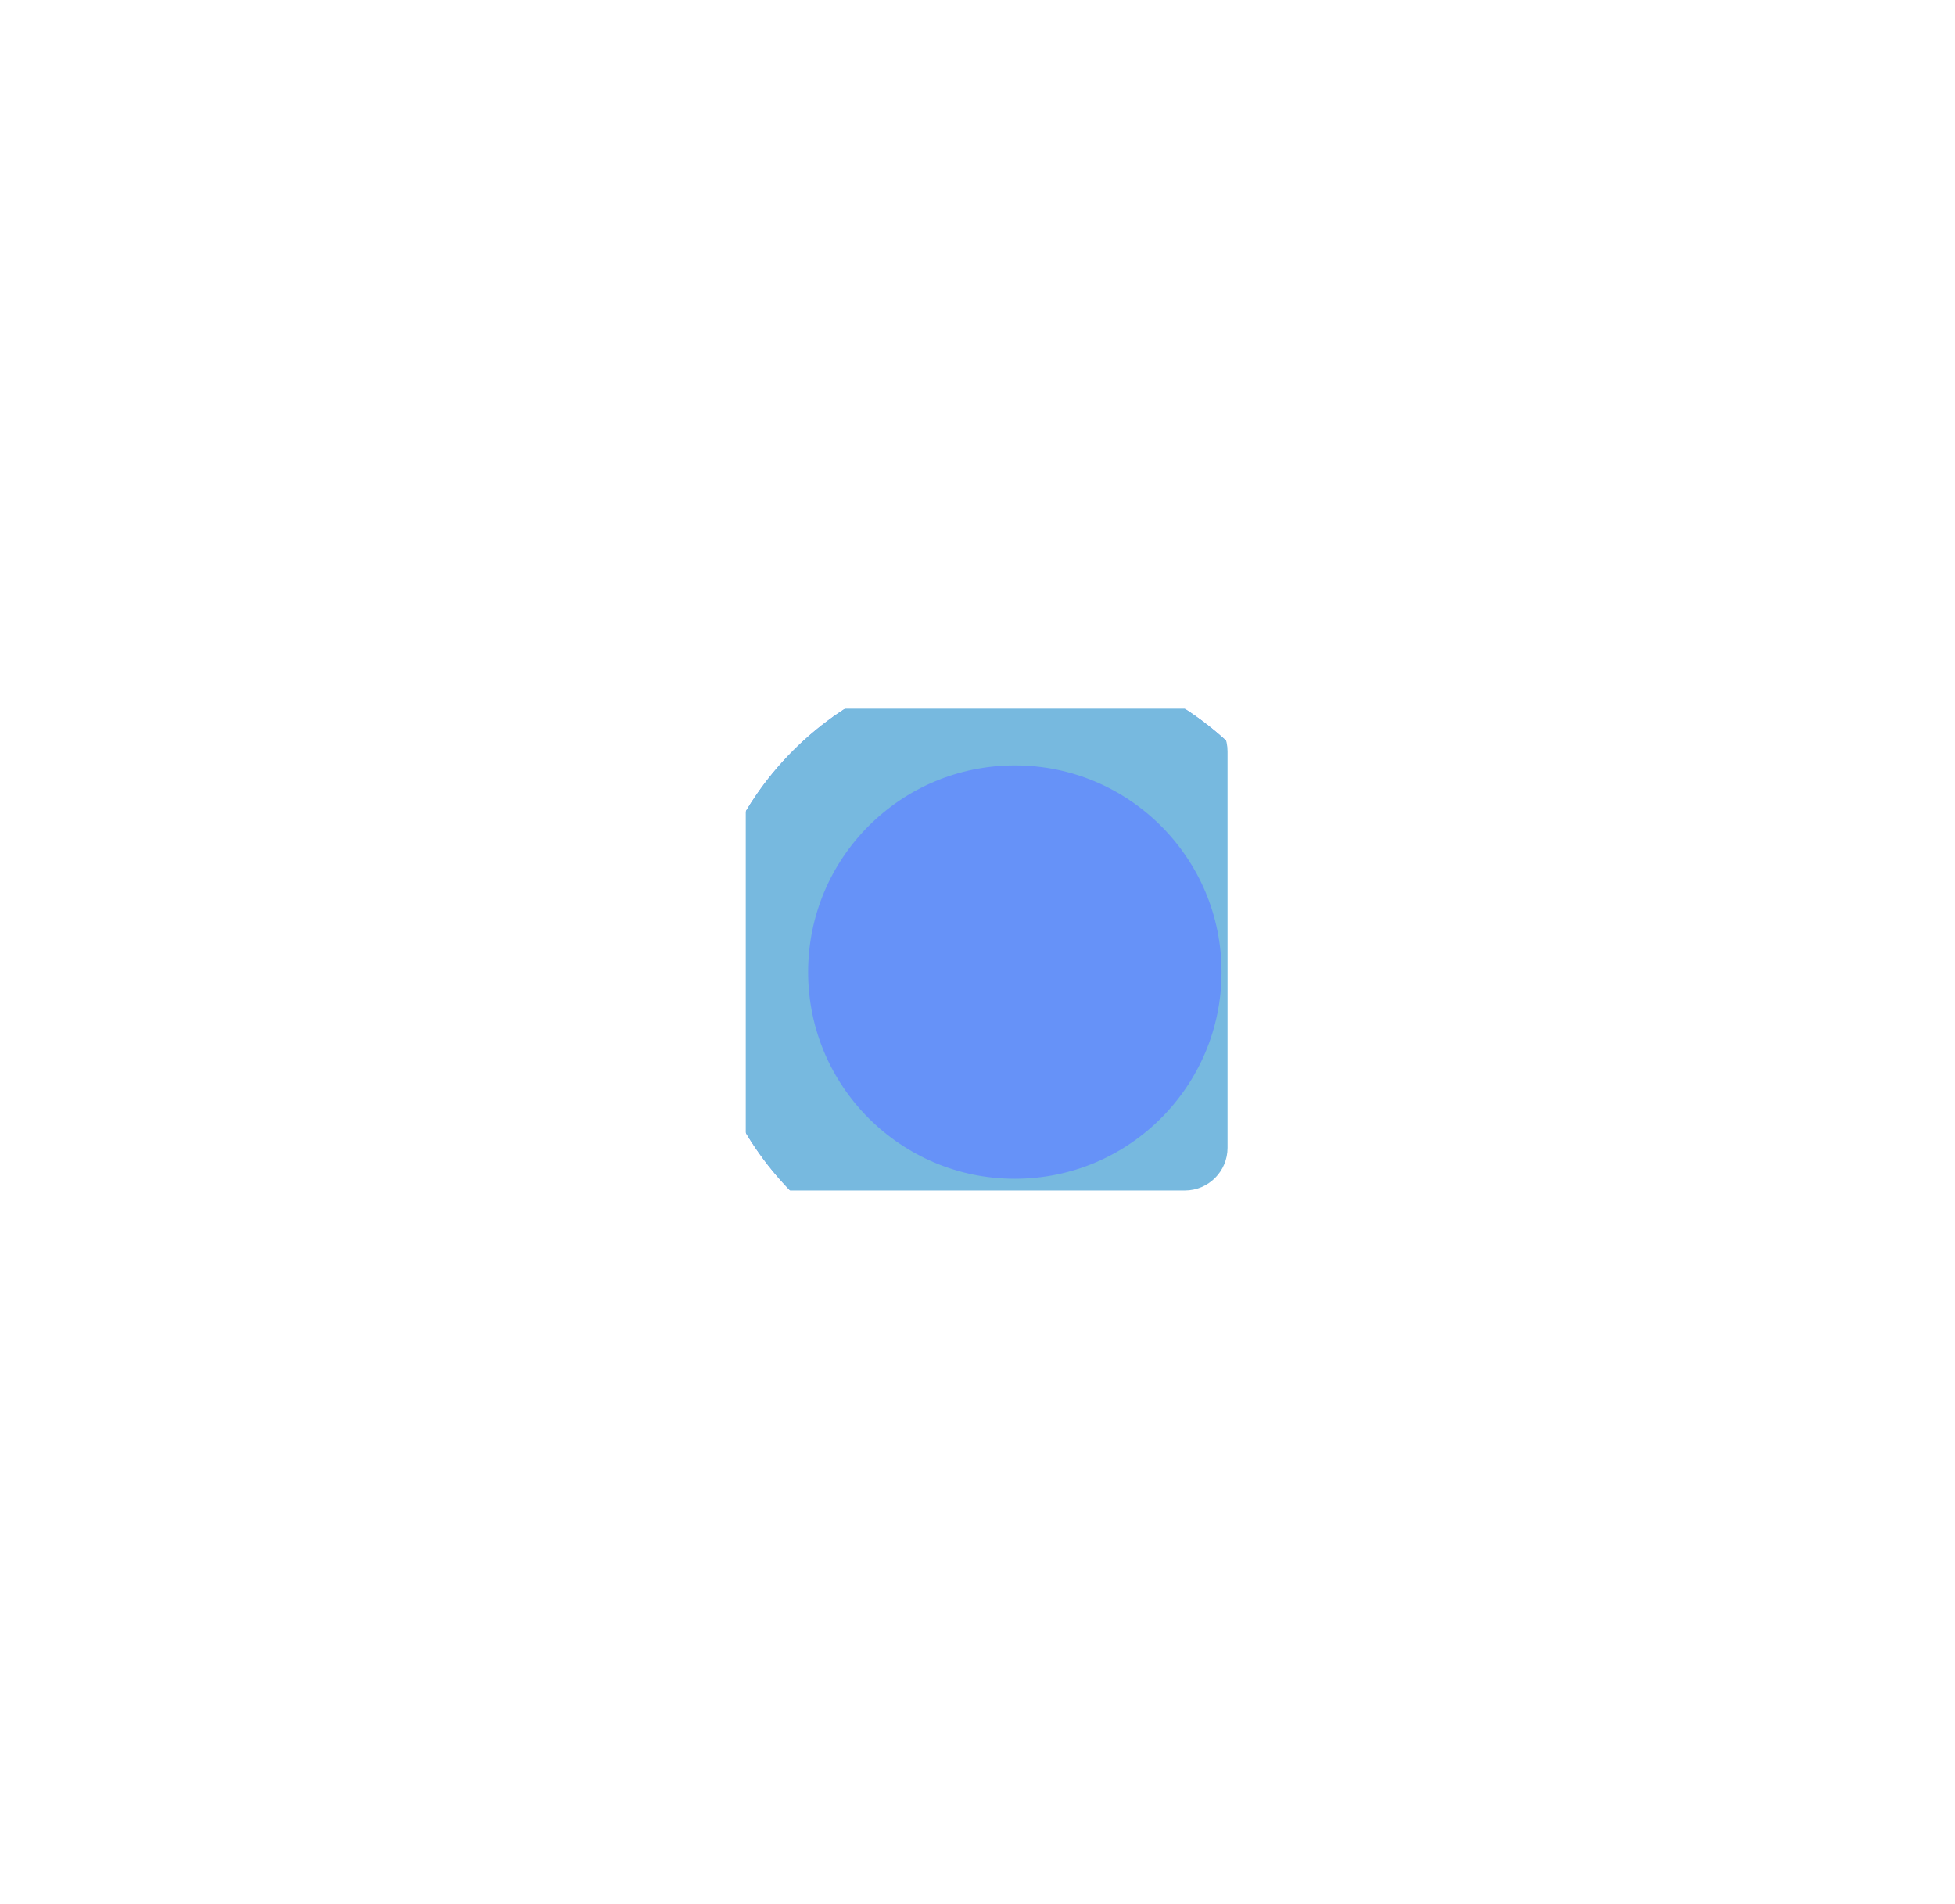 <svg width="733" height="714" viewBox="0 0 733 714" fill="none" xmlns="http://www.w3.org/2000/svg">
<g opacity="0.6" clip-path="url(#clip0_1_251)">
<g filter="url(#filter0_f_1_251)">
<path d="M380.5 482C445.393 482 498 429.393 498 364.5C498 299.607 445.393 247 380.5 247C315.607 247 263 299.607 263 364.5C263 429.393 315.607 482 380.5 482Z" fill="#0049F3"/>
<path d="M380.5 462C434.348 462 478 418.348 478 364.5C478 310.652 434.348 267 380.5 267C326.652 267 283 310.652 283 364.5C283 418.348 326.652 462 380.5 462Z" stroke="#1C8ACA" stroke-width="40"/>
</g>
<path fill-rule="evenodd" clip-rule="evenodd" d="M471.786 79C471.786 70.163 464.623 63 455.786 63H285.043C276.206 63 269.043 70.163 269.043 79V239.174C269.043 248.01 261.879 255.174 253.043 255.174H92.867C84.031 255.174 76.867 262.337 76.867 271.174V441.917C76.867 450.754 84.031 457.917 92.867 457.917H253.039C261.876 457.917 269.039 465.081 269.039 473.917V632.169C269.039 641.006 276.202 648.169 285.039 648.169H455.783C464.619 648.169 471.783 641.006 471.783 632.169V472.957C471.783 464.12 478.946 456.957 487.783 456.957H646.997C655.834 456.957 662.997 449.793 662.997 440.957V270.213C662.997 261.377 655.834 254.213 646.997 254.213H487.786C478.95 254.213 471.786 247.05 471.786 238.213V79ZM444.254 446.387C453.09 446.387 460.254 439.223 460.254 430.387V281.743C460.254 272.907 453.091 265.743 444.254 265.743H295.611C286.774 265.743 279.611 272.907 279.611 281.743V430.387C279.611 439.223 286.774 446.387 295.611 446.387H444.254Z" fill="white"/>
<path fill-rule="evenodd" clip-rule="evenodd" d="M276.896 331.709C276.896 322.872 269.732 315.709 260.896 315.709H150.742C141.906 315.709 134.742 322.872 134.742 331.709V434.451C134.742 443.288 127.579 450.451 118.742 450.451H16C7.163 450.451 0 457.615 0 466.451V576.605C0 585.441 7.163 592.605 16 592.605H118.742C127.579 592.605 134.742 599.768 134.742 608.605V710C134.742 718.837 141.906 726 150.742 726H260.896C269.732 726 276.896 718.837 276.896 710V607.931C276.896 599.094 284.059 591.931 292.896 591.931H394.966C403.803 591.931 410.966 584.767 410.966 575.931V465.777C410.966 456.941 403.803 449.777 394.966 449.777H292.896C284.059 449.777 276.896 442.614 276.896 433.777V331.709ZM252.812 584.521C261.649 584.521 268.812 577.357 268.812 568.521V473.862C268.812 465.026 261.649 457.862 252.812 457.862H158.154C149.317 457.862 142.153 465.026 142.153 473.862V568.52C142.153 577.357 149.317 584.521 158.153 584.521H252.812Z" fill="white"/>
<path fill-rule="evenodd" clip-rule="evenodd" d="M608.396 331.709C608.396 322.872 601.232 315.709 592.396 315.709H482.242C473.406 315.709 466.242 322.872 466.242 331.709V434.451C466.242 443.288 459.079 450.451 450.242 450.451H347.5C338.663 450.451 331.5 457.615 331.5 466.451V576.605C331.5 585.441 338.663 592.605 347.5 592.605H450.242C459.079 592.605 466.242 599.768 466.242 608.605V710C466.242 718.837 473.406 726 482.242 726H592.396C601.232 726 608.396 718.837 608.396 710V608C608.396 599.163 615.559 592 624.396 592H689.25C698.087 592 705.25 584.837 705.25 576V466C705.25 457.163 698.087 450 689.25 450H624.396C615.559 450 608.396 442.837 608.396 434V331.709ZM584.25 584.521C593.087 584.521 600.25 577.357 600.25 568.521V473.862C600.25 465.026 593.087 457.862 584.25 457.862H489.654C480.817 457.862 473.653 465.026 473.653 473.862V568.52C473.653 577.357 480.817 584.521 489.653 584.521H584.25Z" fill="white"/>
</g>
<defs>
<filter id="filter0_f_1_251" x="28" y="12" width="705" height="705" filterUnits="userSpaceOnUse" color-interpolation-filters="sRGB">
<feFlood flood-opacity="0" result="BackgroundImageFix"/>
<feBlend mode="normal" in="SourceGraphic" in2="BackgroundImageFix" result="shape"/>
<feGaussianBlur stdDeviation="117.5" result="effect1_foregroundBlur_1_251"/>
</filter>
<clipPath id="clip0_1_251">
<rect width="733" height="714" fill="white"/>
</clipPath>
</defs>
</svg>

